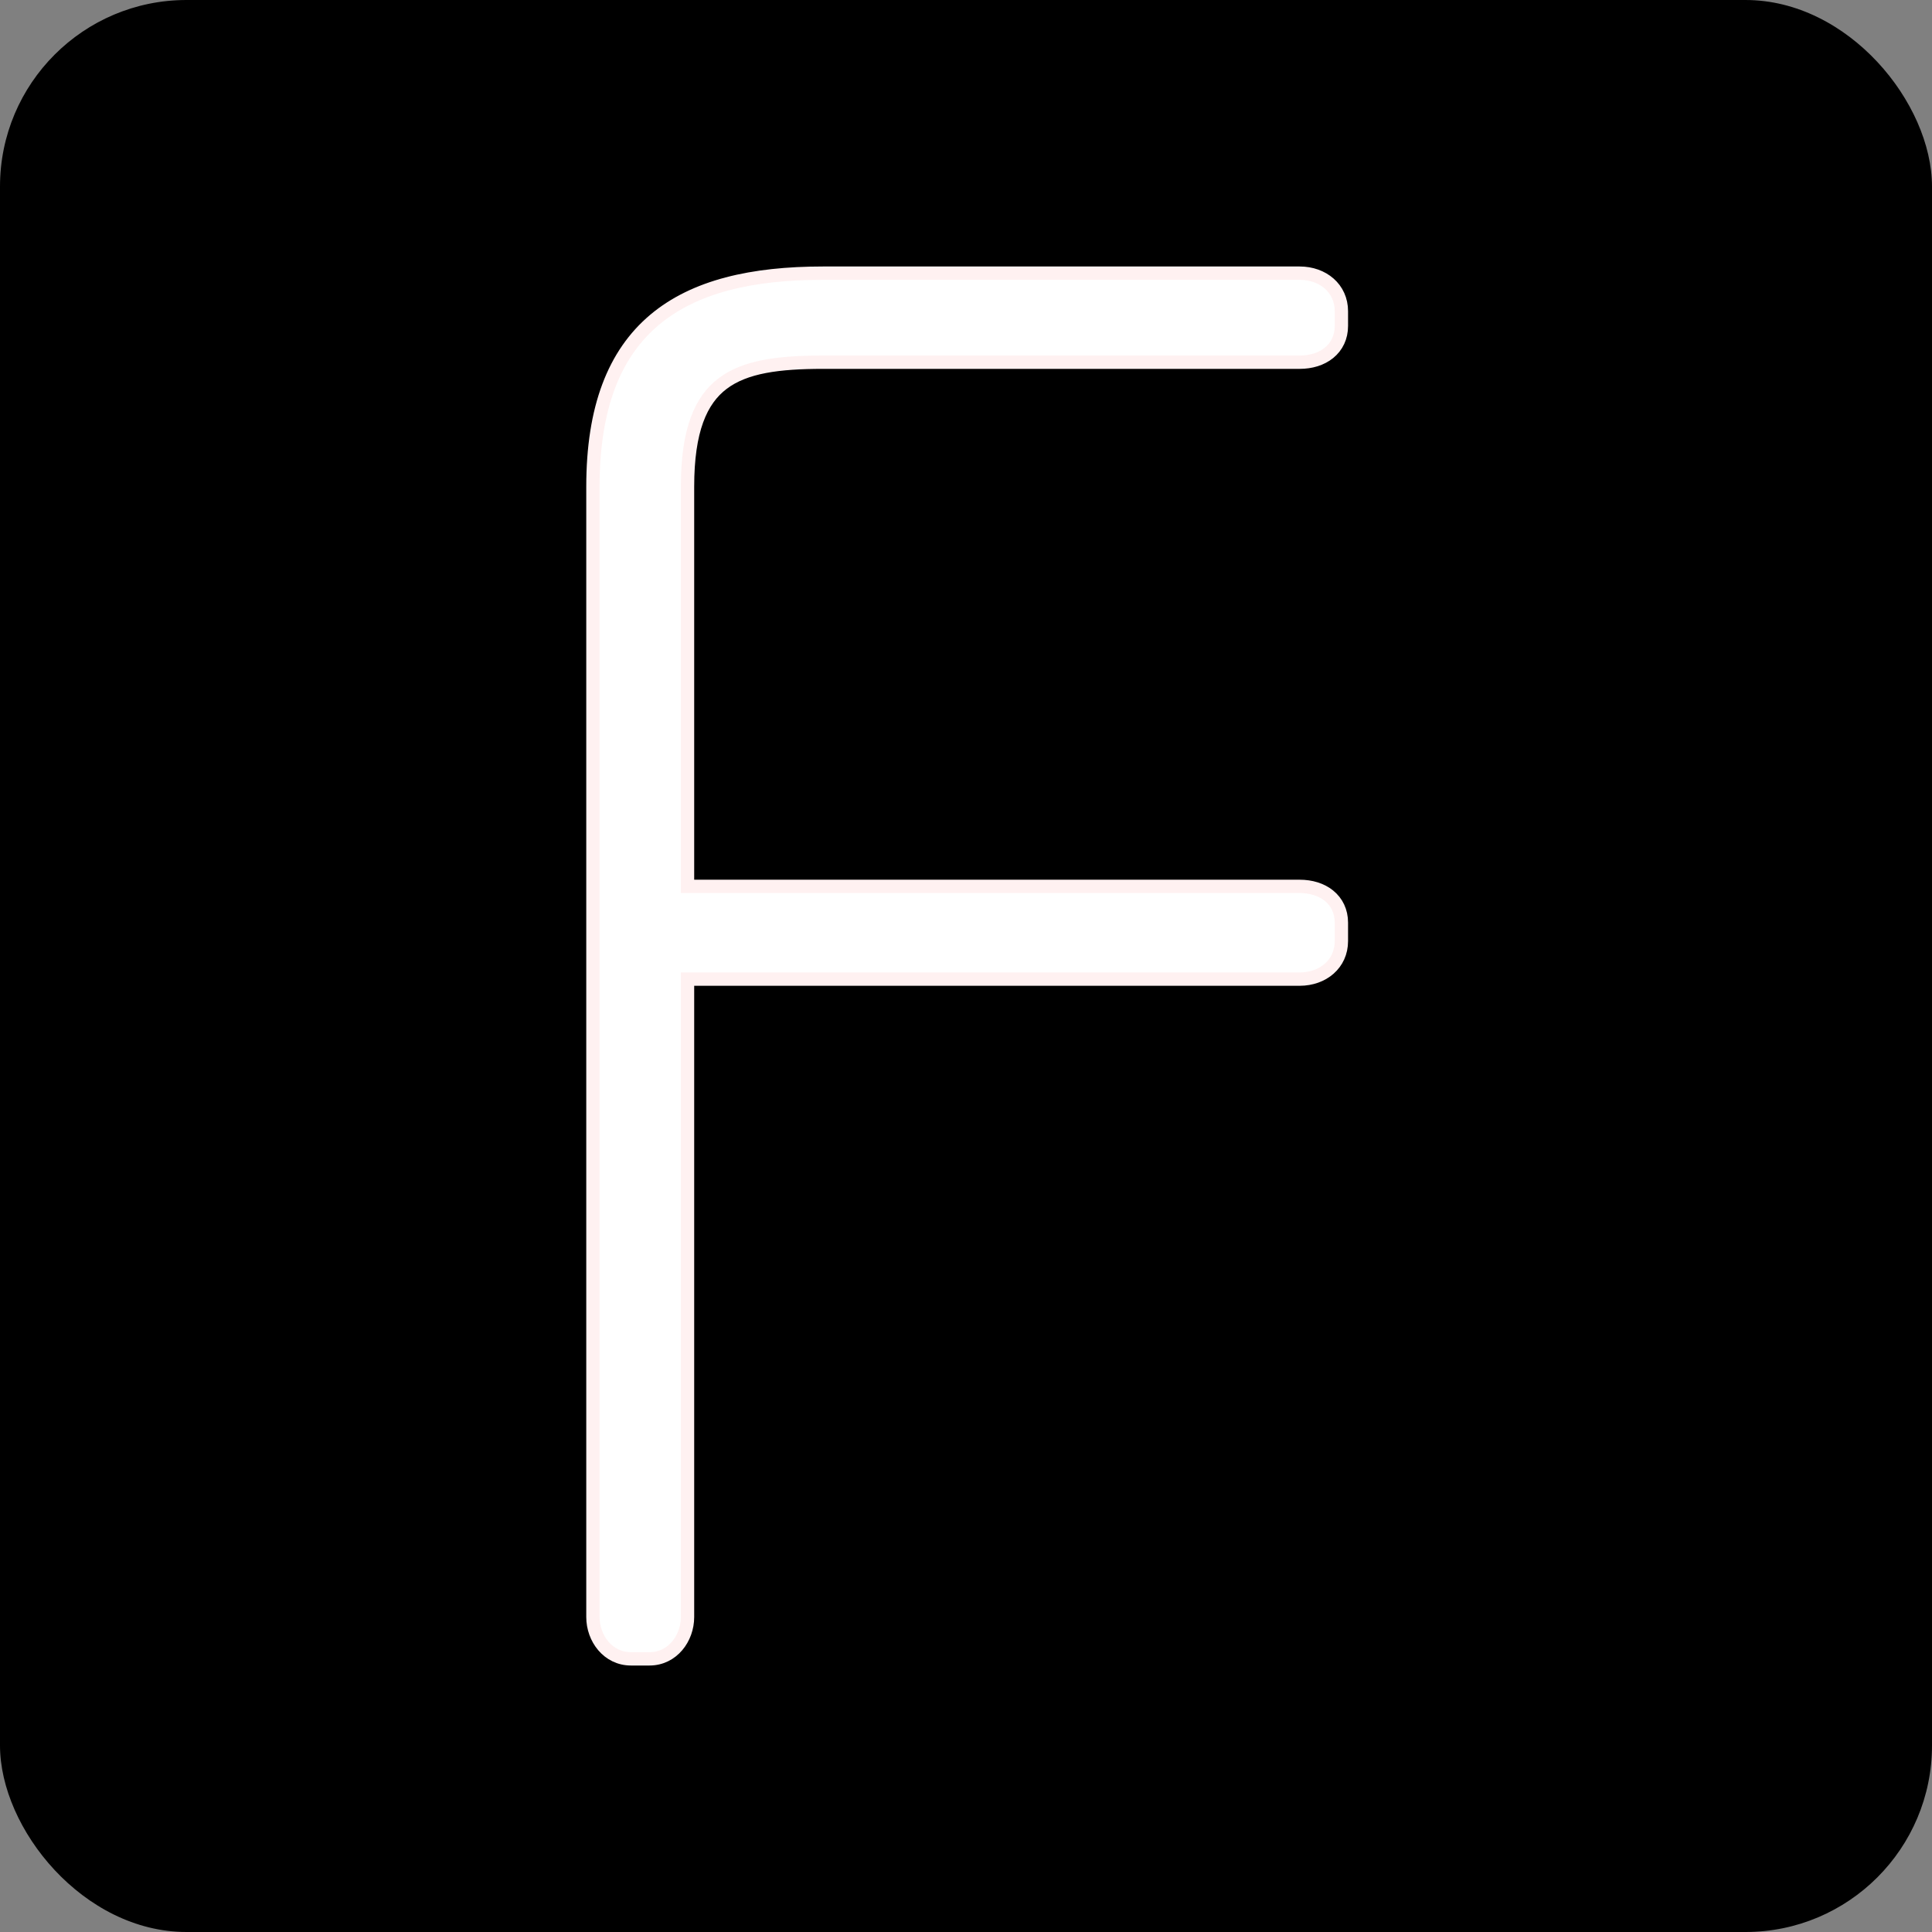<?xml version="1.0" encoding="UTF-8"?> <svg xmlns="http://www.w3.org/2000/svg" width="145" height="145" viewBox="0 0 145 145" fill="none"><rect x="0" y="0" width="145" height="145" fill="#808080" stroke="none"/><rect width="145" height="145" rx="14" fill="black"></rect><path d="M100.674 70.629V69.242C100.674 68.403 100.332 67.705 99.744 67.226C99.167 66.756 98.388 66.524 97.54 66.524H51.6V36.526C51.6 32.291 52.591 30.027 54.243 28.781C55.933 27.506 58.443 27.184 61.774 27.184H97.54C98.388 27.184 99.167 26.952 99.744 26.482C100.332 26.003 100.674 25.305 100.674 24.466V23.357C100.674 21.64 99.284 20.5 97.54 20.5H61.774C56.462 20.5 52.124 21.475 49.114 24.014C46.085 26.569 44.5 30.618 44.5 36.526V121.366C44.5 122.953 45.625 124.5 47.357 124.5H48.743C50.475 124.5 51.6 122.953 51.6 121.366V73.485H97.54C99.284 73.485 100.674 72.345 100.674 70.629Z" fill="white" stroke="#FFF1F1"></path></svg> 